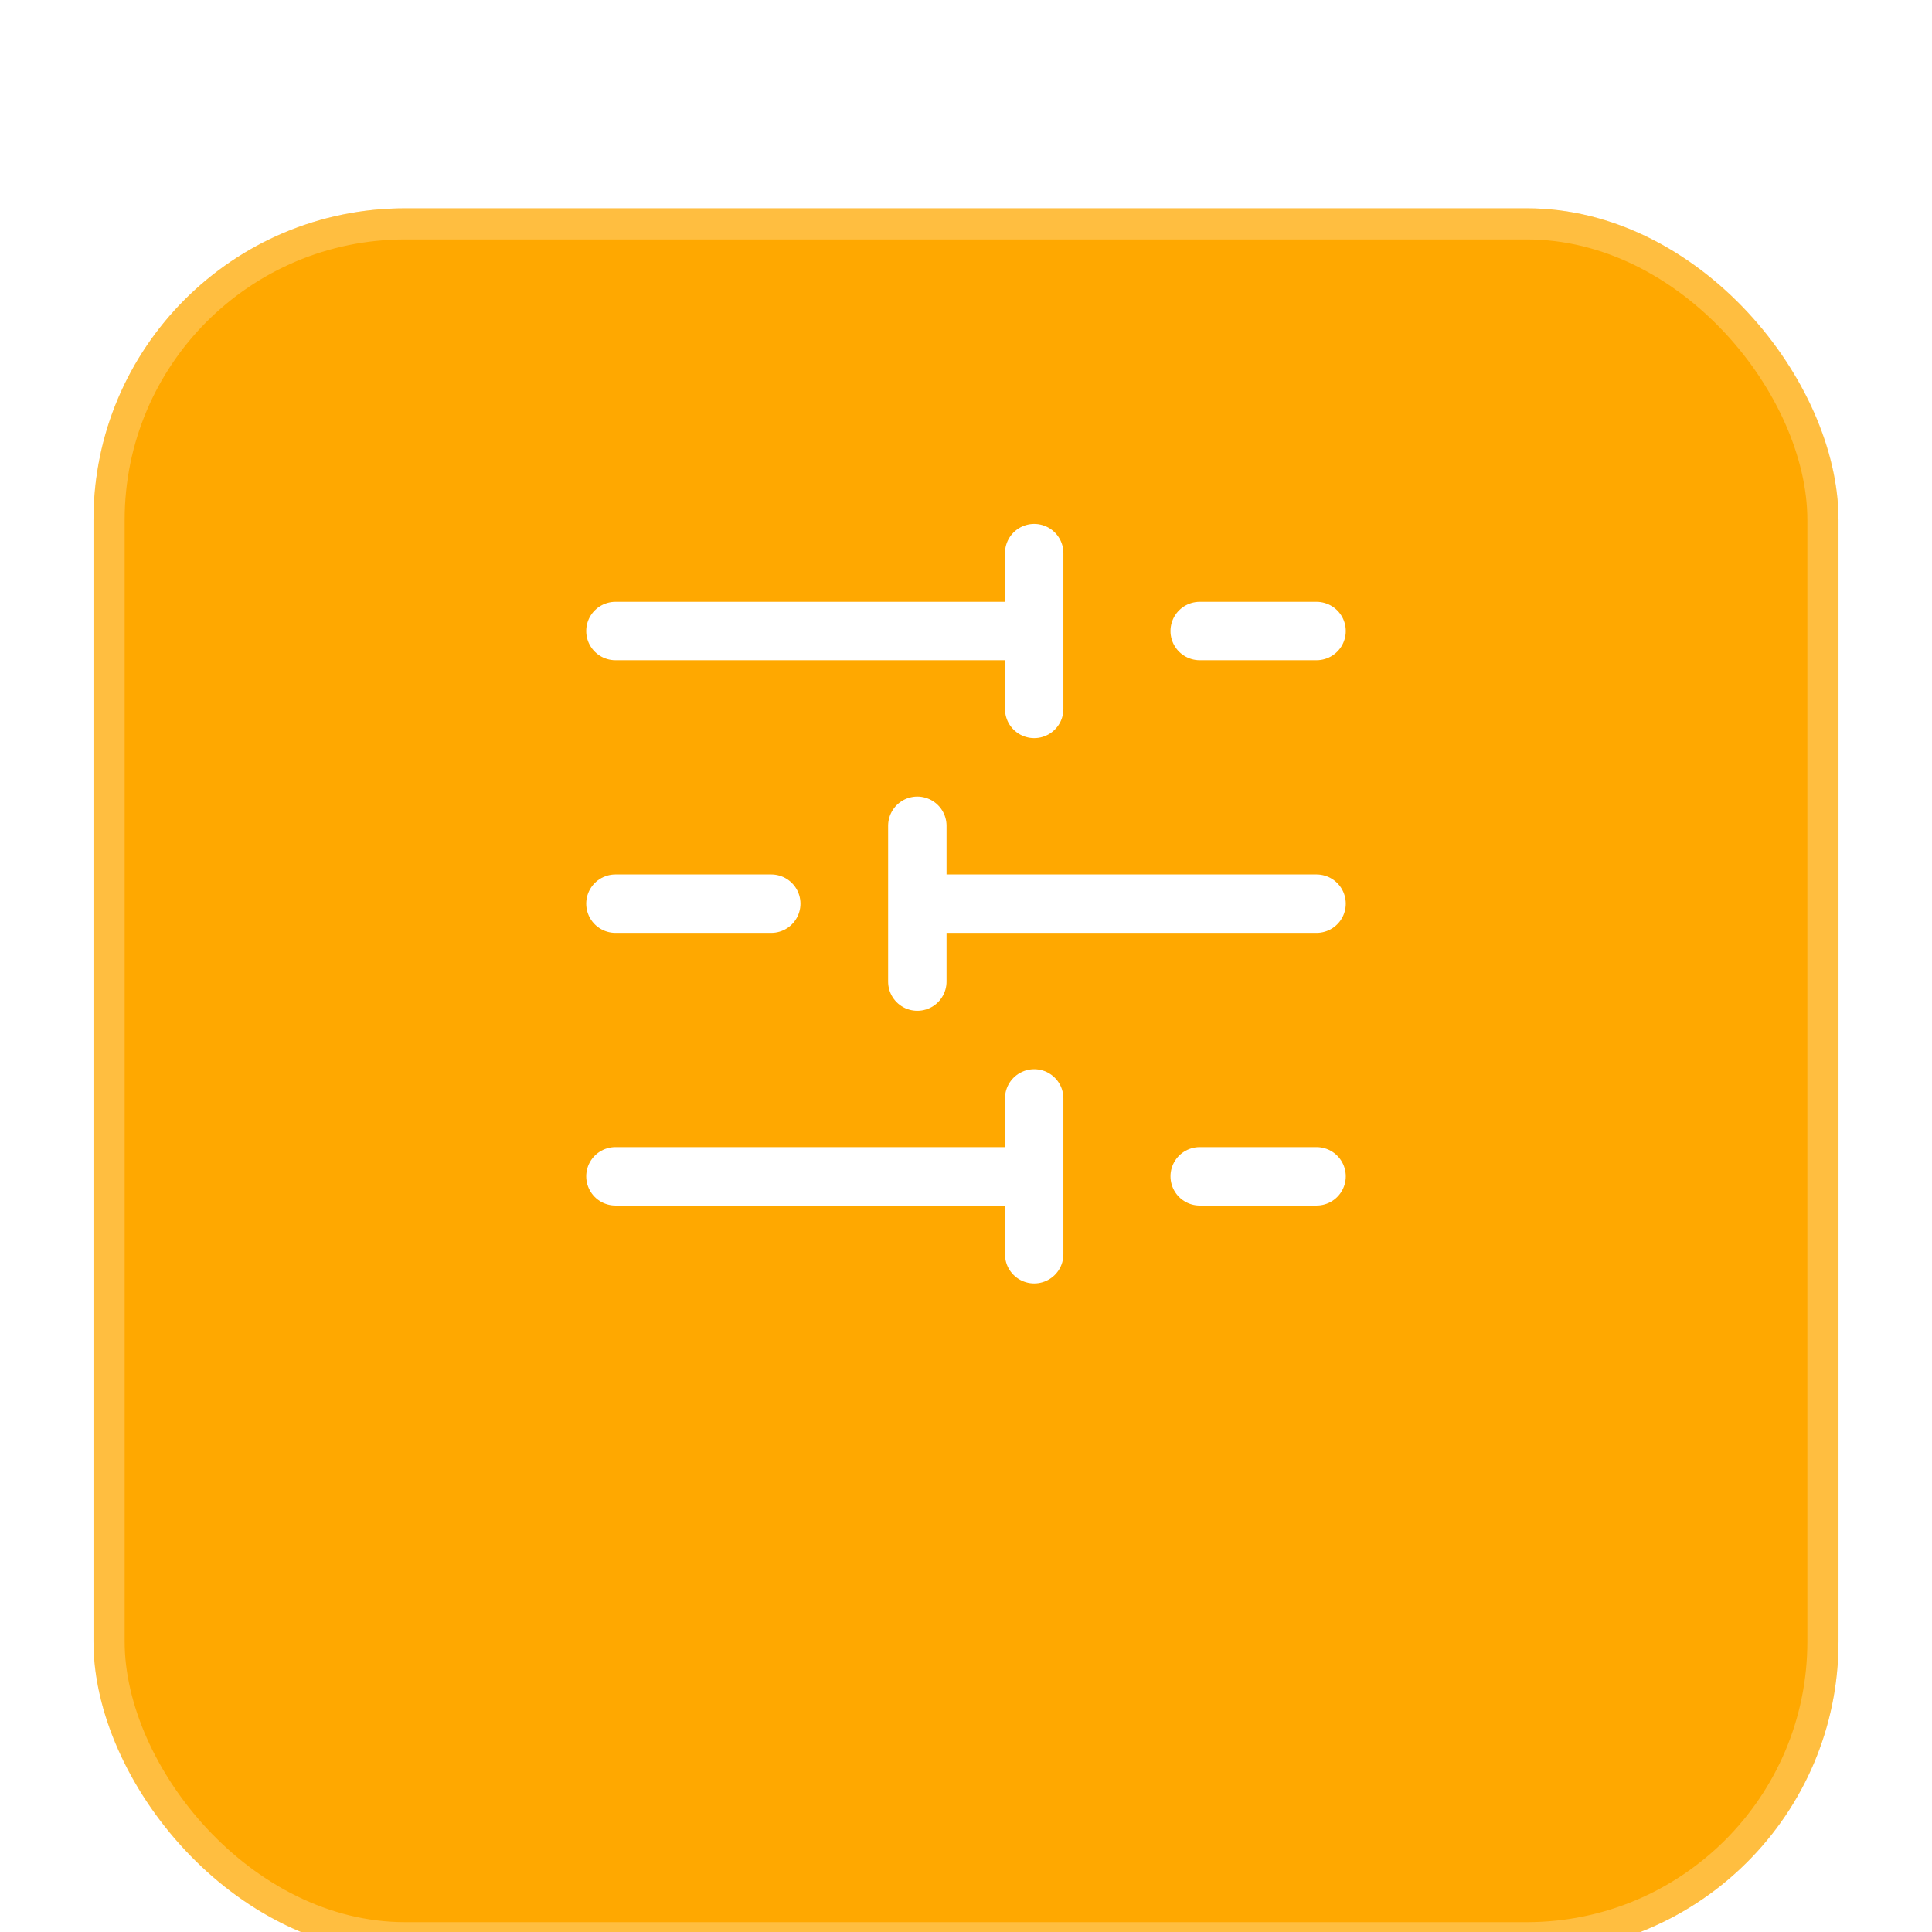 <svg width="62" height="62" viewBox="0 0 62 62" fill="none" xmlns="http://www.w3.org/2000/svg">
<g filter="url(#filter0_ddi_66_322)">
<rect x="3" y="1" width="56" height="56" rx="10" fill="#FFA800"/>
<rect x="3.5" y="1.5" width="55" height="55" rx="9.5" stroke="white" stroke-opacity="0.25"/>
</g>
<path d="M42.25 20.25H38.5M33.188 17.75V22.75M32.25 20.25H19.75M24.75 29H19.75M29.438 26.5V31.5M42.25 29H29.75M42.25 37.75H38.5M33.188 35.25V40.25M32.25 37.75H19.75" stroke="white" stroke-width="1.875" stroke-linecap="round" stroke-linejoin="round"/>
<defs>
<filter id="filter0_ddi_66_322" x="0.933" y="0.483" width="60.134" height="60.651" filterUnits="userSpaceOnUse" color-interpolation-filters="sRGB">
<feFlood flood-opacity="0" result="BackgroundImageFix"/>
<feColorMatrix in="SourceAlpha" type="matrix" values="0 0 0 0 0 0 0 0 0 0 0 0 0 0 0 0 0 0 127 0" result="hardAlpha"/>
<feOffset dy="2.067"/>
<feGaussianBlur stdDeviation="1.033"/>
<feComposite in2="hardAlpha" operator="out"/>
<feColorMatrix type="matrix" values="0 0 0 0 0.031 0 0 0 0 0.031 0 0 0 0 0.031 0 0 0 0.08 0"/>
<feBlend mode="normal" in2="BackgroundImageFix" result="effect1_dropShadow_66_322"/>
<feColorMatrix in="SourceAlpha" type="matrix" values="0 0 0 0 0 0 0 0 0 0 0 0 0 0 0 0 0 0 127 0" result="hardAlpha"/>
<feOffset dy="0.517"/>
<feGaussianBlur stdDeviation="0.517"/>
<feComposite in2="hardAlpha" operator="out"/>
<feColorMatrix type="matrix" values="0 0 0 0 0.031 0 0 0 0 0.031 0 0 0 0 0.031 0 0 0 0.2 0"/>
<feBlend mode="normal" in2="effect1_dropShadow_66_322" result="effect2_dropShadow_66_322"/>
<feBlend mode="normal" in="SourceGraphic" in2="effect2_dropShadow_66_322" result="shape"/>
<feColorMatrix in="SourceAlpha" type="matrix" values="0 0 0 0 0 0 0 0 0 0 0 0 0 0 0 0 0 0 127 0" result="hardAlpha"/>
<feOffset dy="3.1"/>
<feGaussianBlur stdDeviation="3.1"/>
<feComposite in2="hardAlpha" operator="arithmetic" k2="-1" k3="1"/>
<feColorMatrix type="matrix" values="0 0 0 0 1 0 0 0 0 1 0 0 0 0 1 0 0 0 0.24 0"/>
<feBlend mode="normal" in2="shape" result="effect3_innerShadow_66_322"/>
</filter>
</defs>
</svg>
